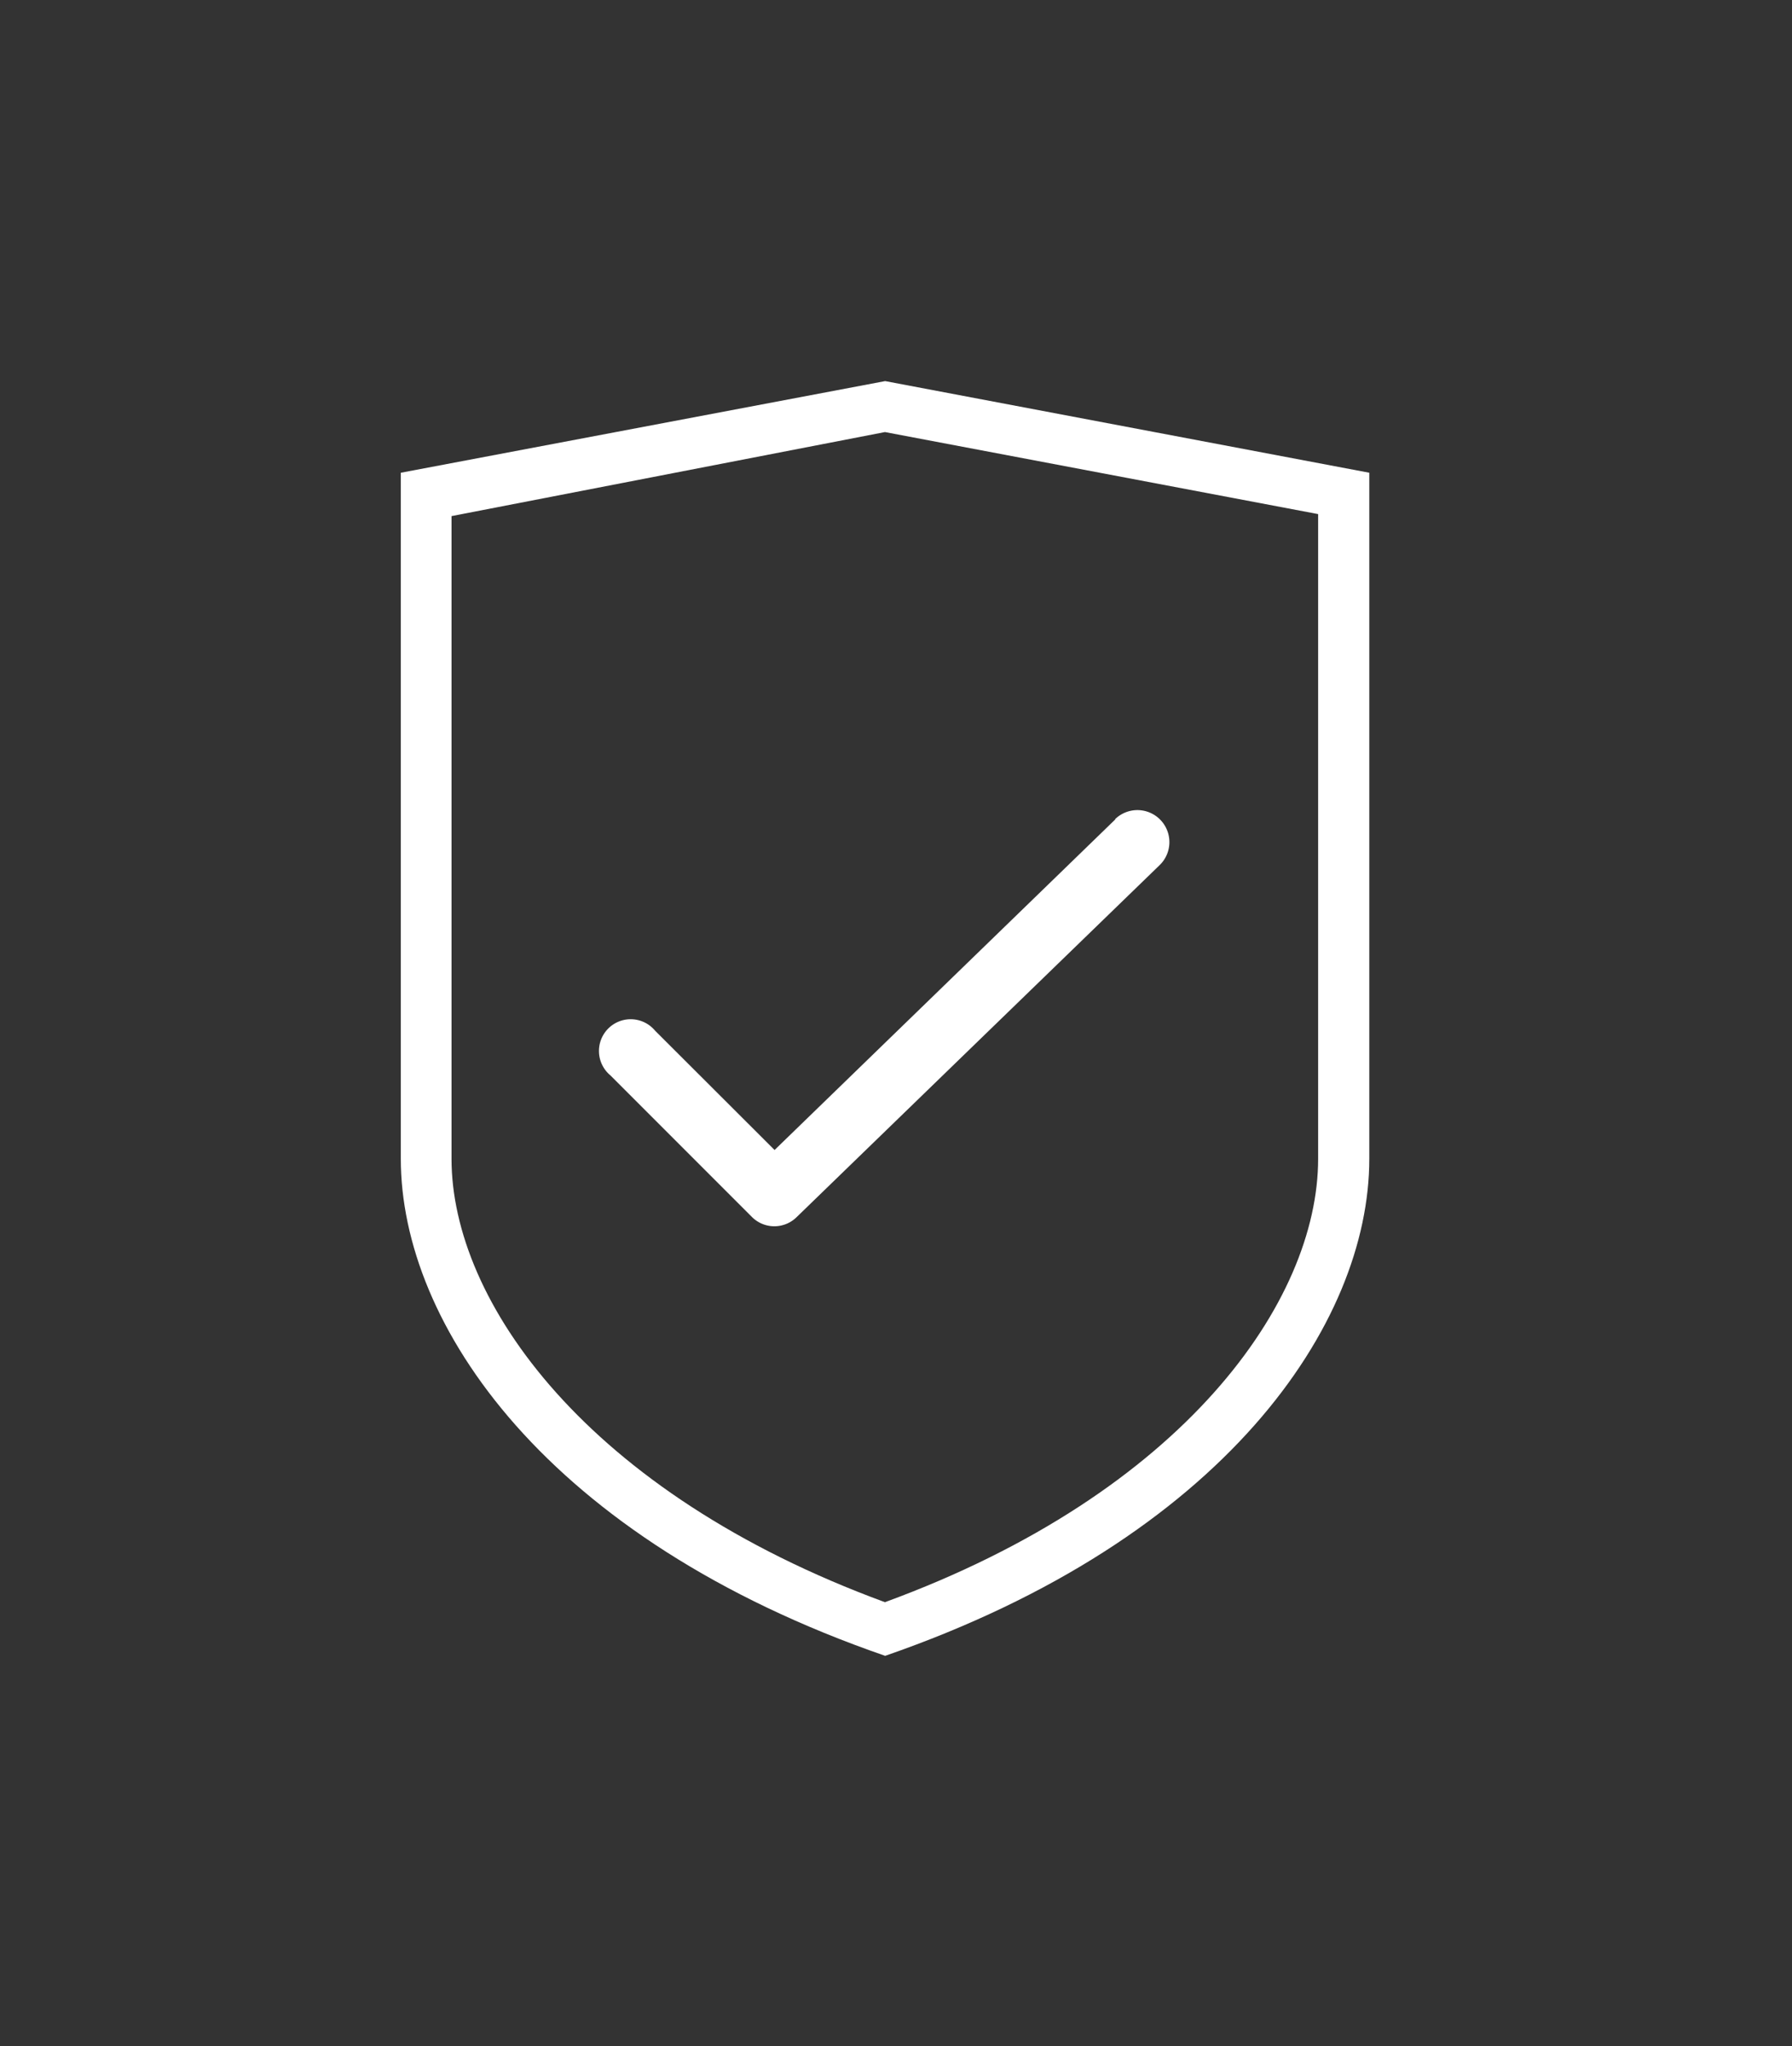 <svg id="Calque_1" data-name="Calque 1" xmlns="http://www.w3.org/2000/svg" viewBox="0 0 80.21 91.54"><rect x="0" y="0" width="80.21" height="91.54" fill="#333333" stroke="none"/><defs><style>.cls-1{fill:#fff;}</style></defs><title>homeindésvg</title><path class="cls-1" d="M39.62,17.05l-21.68,4.1V51.84c0,7.41,6.51,17,21.68,22.24,15.17-5.25,21.67-14.83,21.67-22.24V21.15ZM59,51.84c0,6.38-6,14.94-19.39,19.84-13.35-4.9-19.4-13.46-19.4-19.84V23.09l19.4-3.76L59,23Z"/><path class="cls-1" d="M49.93,36.65,34.67,51.45l-5.35-5.34a1.42,1.42,0,1,0-2,2l6.34,6.34a1.42,1.42,0,0,0,2,0L51.91,38.7a1.43,1.43,0,0,0-2-2.05Z"/></svg>
